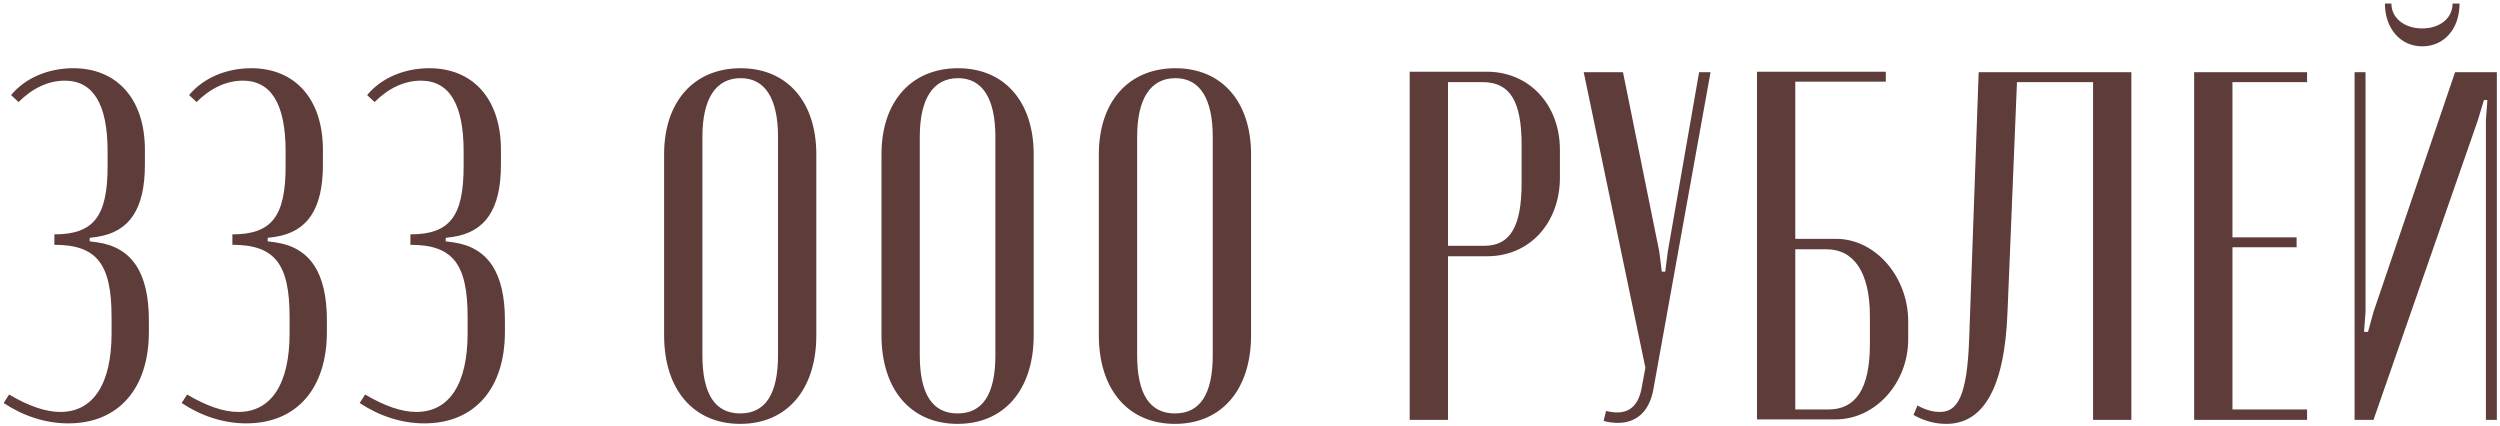 <?xml version="1.0" encoding="UTF-8"?> <svg xmlns="http://www.w3.org/2000/svg" width="387" height="66" viewBox="0 0 387 66" fill="none"> <path d="M10.572 65.539C7.03 65.539 3.565 64.384 0.562 62.382L1.409 61.073C4.412 62.844 7.03 63.768 9.34 63.768C14.422 63.768 17.271 59.456 17.271 51.602V49.061C17.271 40.822 14.961 37.896 8.416 37.896V36.279C14.499 36.279 16.655 33.507 16.655 25.73V23.42C16.655 16.105 14.422 12.486 10.033 12.486C7.492 12.486 5.028 13.641 2.872 15.797L1.717 14.719C3.873 12.101 7.415 10.561 11.342 10.561C18.118 10.561 22.43 15.335 22.43 23.189V25.499C22.43 32.352 20.043 35.894 15.038 36.664L13.883 36.818V37.357L15.038 37.511C20.428 38.281 23.046 42.208 23.046 49.6V51.371C23.046 60.149 18.349 65.539 10.572 65.539ZM38.129 65.539C34.587 65.539 31.122 64.384 28.119 62.382L28.966 61.073C31.969 62.844 34.587 63.768 36.897 63.768C41.979 63.768 44.828 59.456 44.828 51.602V49.061C44.828 40.822 42.518 37.896 35.973 37.896V36.279C42.056 36.279 44.212 33.507 44.212 25.73V23.42C44.212 16.105 41.979 12.486 37.59 12.486C35.049 12.486 32.585 13.641 30.429 15.797L29.274 14.719C31.43 12.101 34.972 10.561 38.899 10.561C45.675 10.561 49.987 15.335 49.987 23.189V25.499C49.987 32.352 47.6 35.894 42.595 36.664L41.44 36.818V37.357L42.595 37.511C47.985 38.281 50.603 42.208 50.603 49.6V51.371C50.603 60.149 45.906 65.539 38.129 65.539ZM65.687 65.539C62.145 65.539 58.68 64.384 55.677 62.382L56.524 61.073C59.527 62.844 62.145 63.768 64.455 63.768C69.537 63.768 72.386 59.456 72.386 51.602V49.061C72.386 40.822 70.076 37.896 63.531 37.896V36.279C69.614 36.279 71.77 33.507 71.77 25.73V23.42C71.77 16.105 69.537 12.486 65.148 12.486C62.607 12.486 60.143 13.641 57.987 15.797L56.832 14.719C58.988 12.101 62.53 10.561 66.457 10.561C73.233 10.561 77.545 15.335 77.545 23.189V25.499C77.545 32.352 75.158 35.894 70.153 36.664L68.998 36.818V37.357L70.153 37.511C75.543 38.281 78.161 42.208 78.161 49.6V51.371C78.161 60.149 73.464 65.539 65.687 65.539ZM102.804 51.91V23.882C102.804 15.72 107.424 10.561 114.662 10.561C121.823 10.561 126.366 15.72 126.366 23.882V51.91C126.366 60.303 121.823 65.616 114.585 65.616C107.347 65.616 102.804 60.303 102.804 51.91ZM108.733 21.187V54.99C108.733 61.073 110.735 63.999 114.585 63.999C118.435 63.999 120.437 61.073 120.437 54.99V21.187C120.437 15.258 118.435 12.101 114.662 12.101C110.812 12.101 108.733 15.258 108.733 21.187ZM136.453 51.91V23.882C136.453 15.72 141.073 10.561 148.311 10.561C155.472 10.561 160.015 15.72 160.015 23.882V51.91C160.015 60.303 155.472 65.616 148.234 65.616C140.996 65.616 136.453 60.303 136.453 51.91ZM142.382 21.187V54.99C142.382 61.073 144.384 63.999 148.234 63.999C152.084 63.999 154.086 61.073 154.086 54.99V21.187C154.086 15.258 152.084 12.101 148.311 12.101C144.461 12.101 142.382 15.258 142.382 21.187ZM170.101 51.91V23.882C170.101 15.72 174.721 10.561 181.959 10.561C189.12 10.561 193.663 15.72 193.663 23.882V51.91C193.663 60.303 189.12 65.616 181.882 65.616C174.644 65.616 170.101 60.303 170.101 51.91ZM176.03 21.187V54.99C176.03 61.073 178.032 63.999 181.882 63.999C185.732 63.999 187.734 61.073 187.734 54.99V21.187C187.734 15.258 185.732 12.101 181.959 12.101C178.109 12.101 176.03 15.258 176.03 21.187ZM218.22 11.1H230.155C236.777 11.1 241.474 16.259 241.474 23.189V27.501C241.474 34.431 236.854 39.667 230.232 39.667H224.149V65H218.22V11.1ZM235.545 28.271V22.419C235.545 15.72 233.774 12.717 229.539 12.717H224.149V38.05H229.77C233.851 38.05 235.545 34.97 235.545 28.271ZM251.24 11.177L256.861 38.974L257.246 42.054H257.785L258.17 38.974L263.021 11.177H264.792L255.937 60.303C255.321 63.691 253.319 65.462 250.47 65.462C249.777 65.462 249.007 65.385 248.237 65.154L248.622 63.614C249.238 63.768 249.854 63.845 250.316 63.845C252.395 63.845 253.704 62.613 254.166 59.841L254.705 56.915L245.157 11.177H251.24ZM277.91 36.972H284.224C290.307 36.972 295.389 42.824 295.389 49.754V52.526C295.389 59.302 290.307 64.923 284.147 64.923H271.981V11.1H291.924V12.64H277.91V36.972ZM289.46 53.296V48.907C289.46 42.208 286.996 38.589 282.761 38.589H277.91V63.383H283.069C287.227 63.383 289.46 60.226 289.46 53.296ZM296.21 64.23L296.826 62.767C298.058 63.46 299.213 63.768 300.291 63.768C302.986 63.768 304.526 61.458 304.834 52.295L306.297 11.177H329.936V65H324.007V12.717H312.226L310.763 48.291C310.301 60.688 306.682 65.616 301.292 65.616C299.521 65.616 297.827 65.154 296.21 64.23ZM339.654 11.177H357.133V12.717H345.583V36.741H355.516V38.281H345.583V63.383H357.133V65H339.654V11.177ZM379.659 0.551H380.737C380.737 4.478 378.35 7.173 374.962 7.173C371.574 7.173 369.187 4.401 369.187 0.551H370.188C370.188 2.784 372.19 4.401 374.962 4.401C377.734 4.401 379.659 2.784 379.659 0.551ZM380.044 11.177H386.512V65H384.818V18.569L385.049 15.489H384.51L383.586 18.569L367.416 65H364.49V11.177H366.184V48.291L365.953 51.371H366.569L367.416 48.291L380.044 11.177Z" fill="#5E3C39"></path> </svg> 